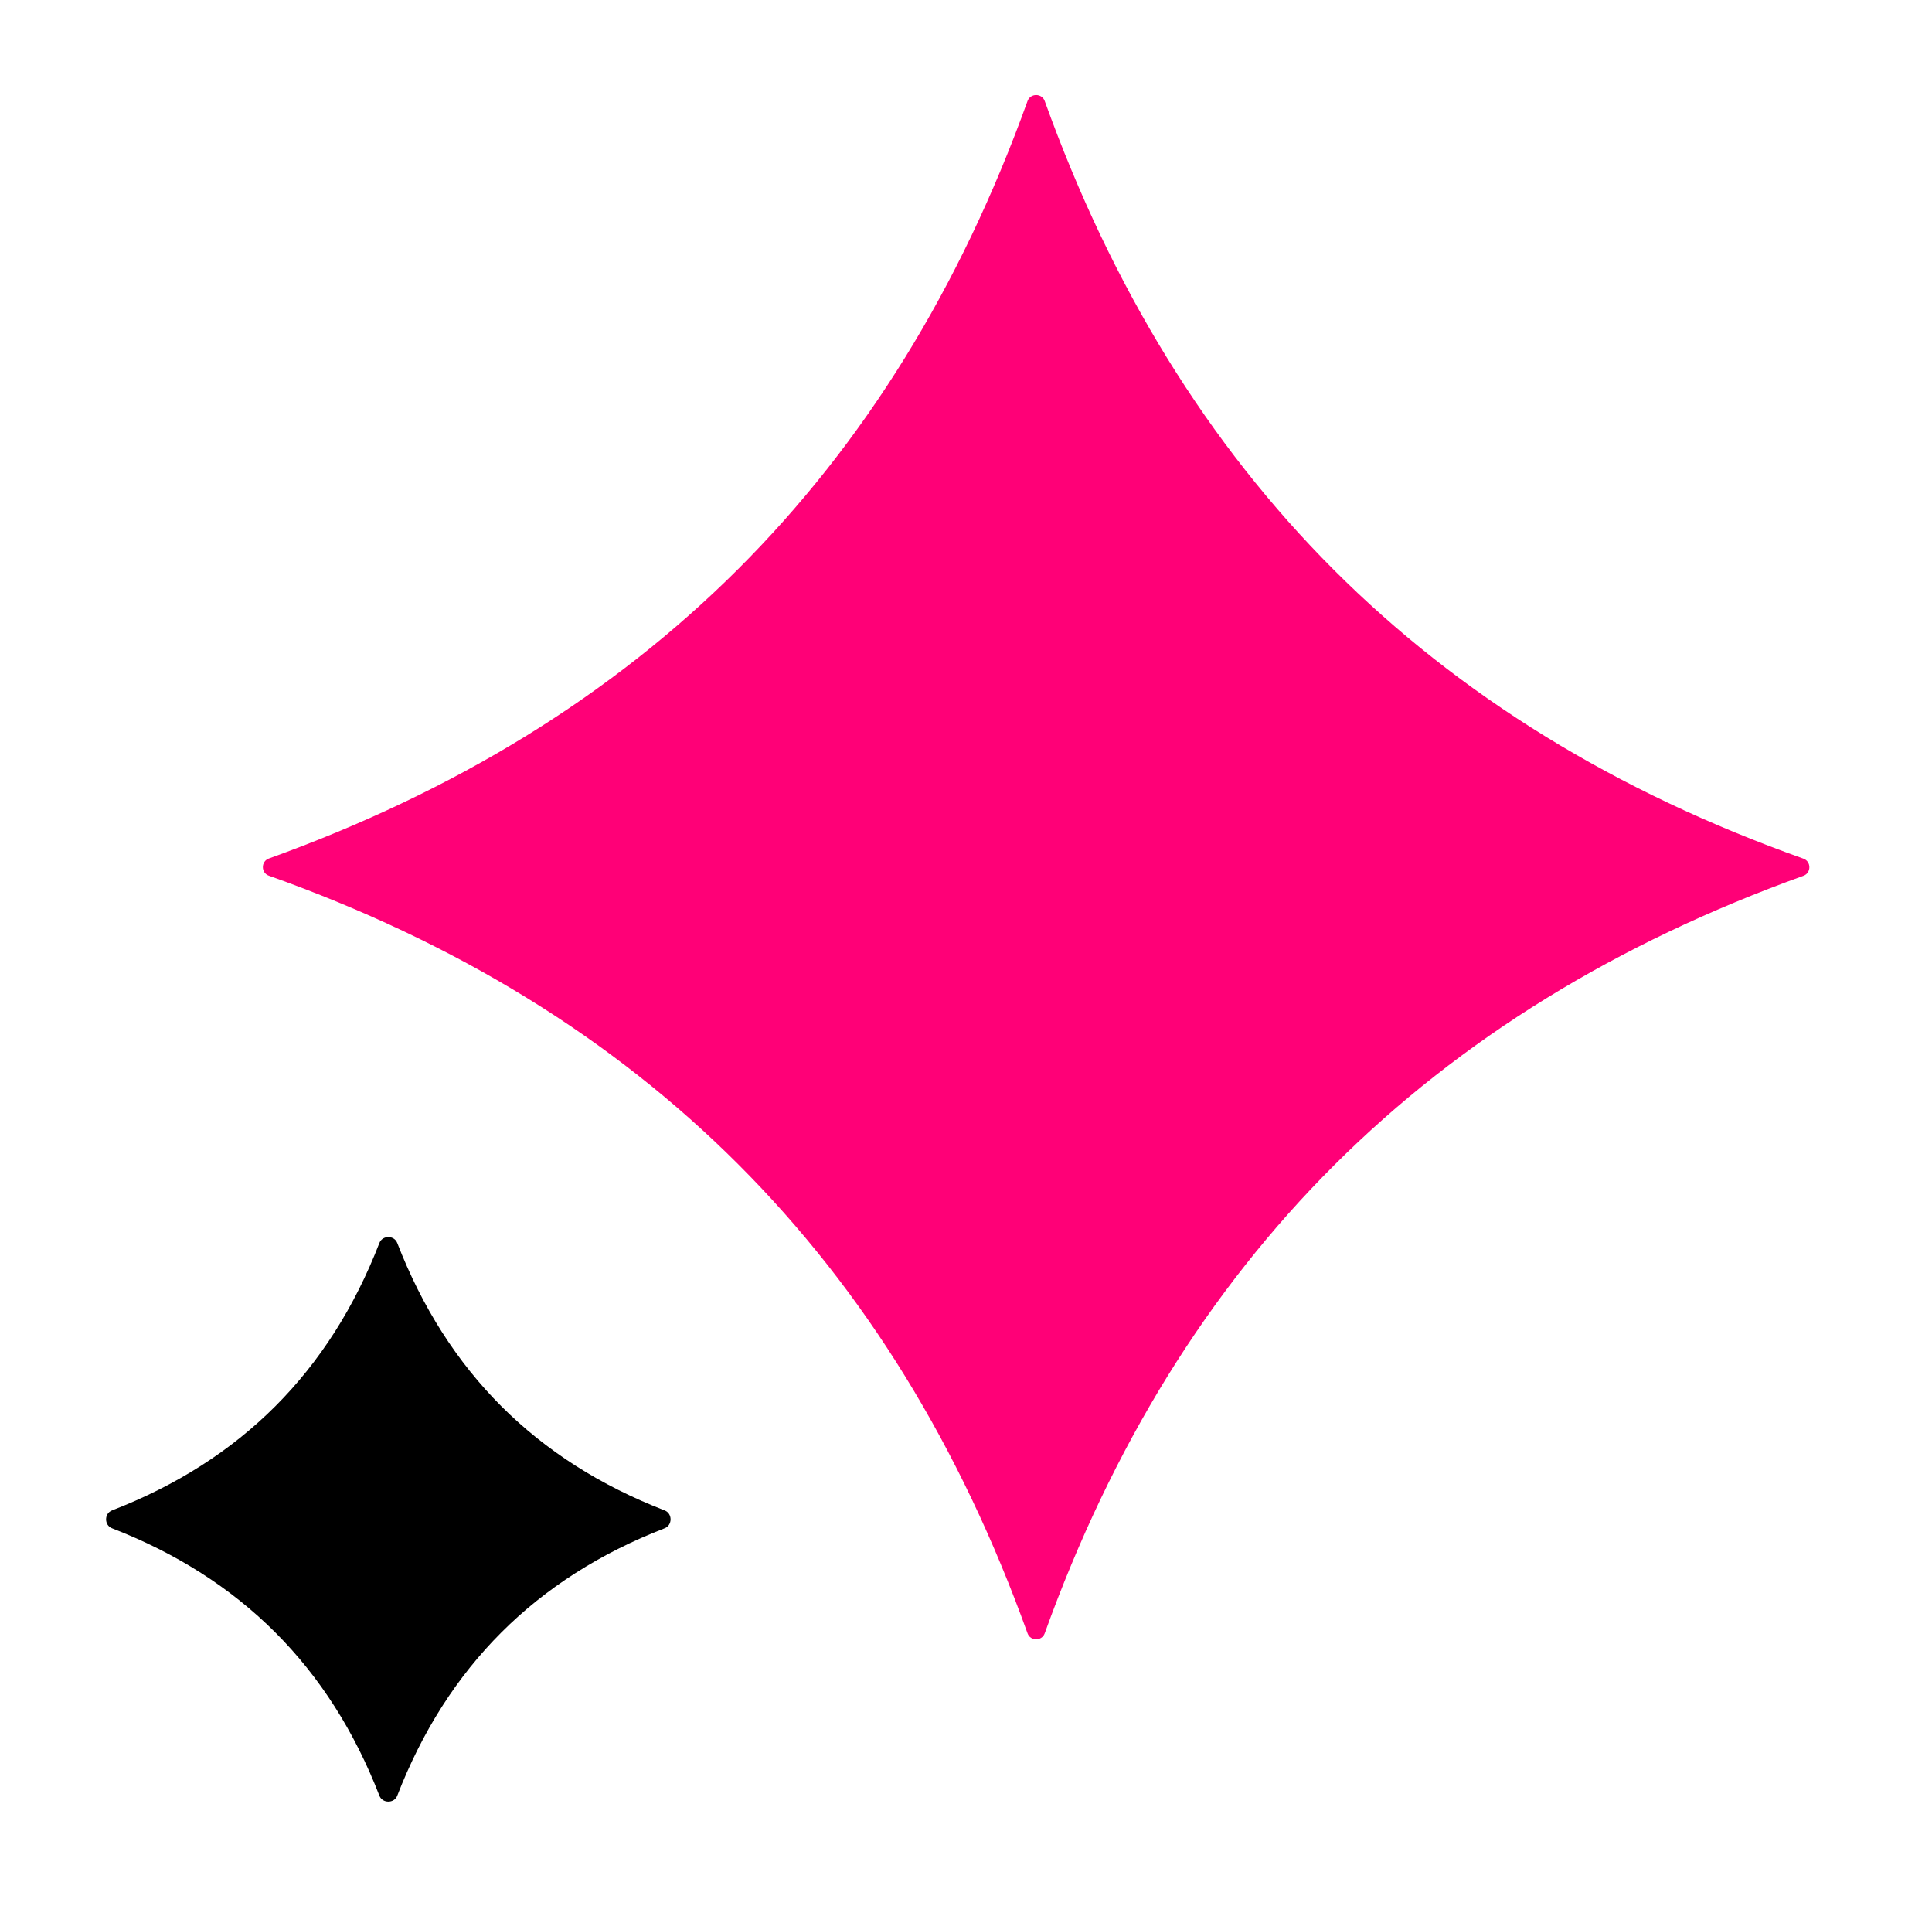 <svg width="101" height="100" viewBox="0 0 101 100" fill="none" xmlns="http://www.w3.org/2000/svg">
<path d="M54.614 85.374C54.465 85.788 53.867 85.788 53.718 85.374C46.692 65.848 33.643 52.734 14.055 45.771C13.639 45.624 13.638 45.024 14.053 44.874C33.575 37.847 46.689 24.799 53.718 5.277C53.867 4.863 54.465 4.863 54.614 5.277C61.639 24.803 74.688 37.917 94.277 44.88C94.692 45.027 94.693 45.627 94.279 45.776C74.756 52.804 61.642 65.852 54.614 85.374Z" fill="#FF0077"/>
<path d="M20.767 93.86C20.607 94.273 19.994 94.273 19.834 93.86C17.227 87.131 12.585 82.488 5.855 79.881C5.443 79.721 5.443 79.108 5.855 78.948C12.585 76.341 17.227 71.698 19.834 64.969C19.994 64.557 20.607 64.557 20.767 64.969C23.374 71.698 28.017 76.341 34.746 78.948C35.159 79.108 35.159 79.721 34.746 79.881C28.017 82.488 23.374 87.131 20.767 93.86Z" fill="black"/>
</svg>
